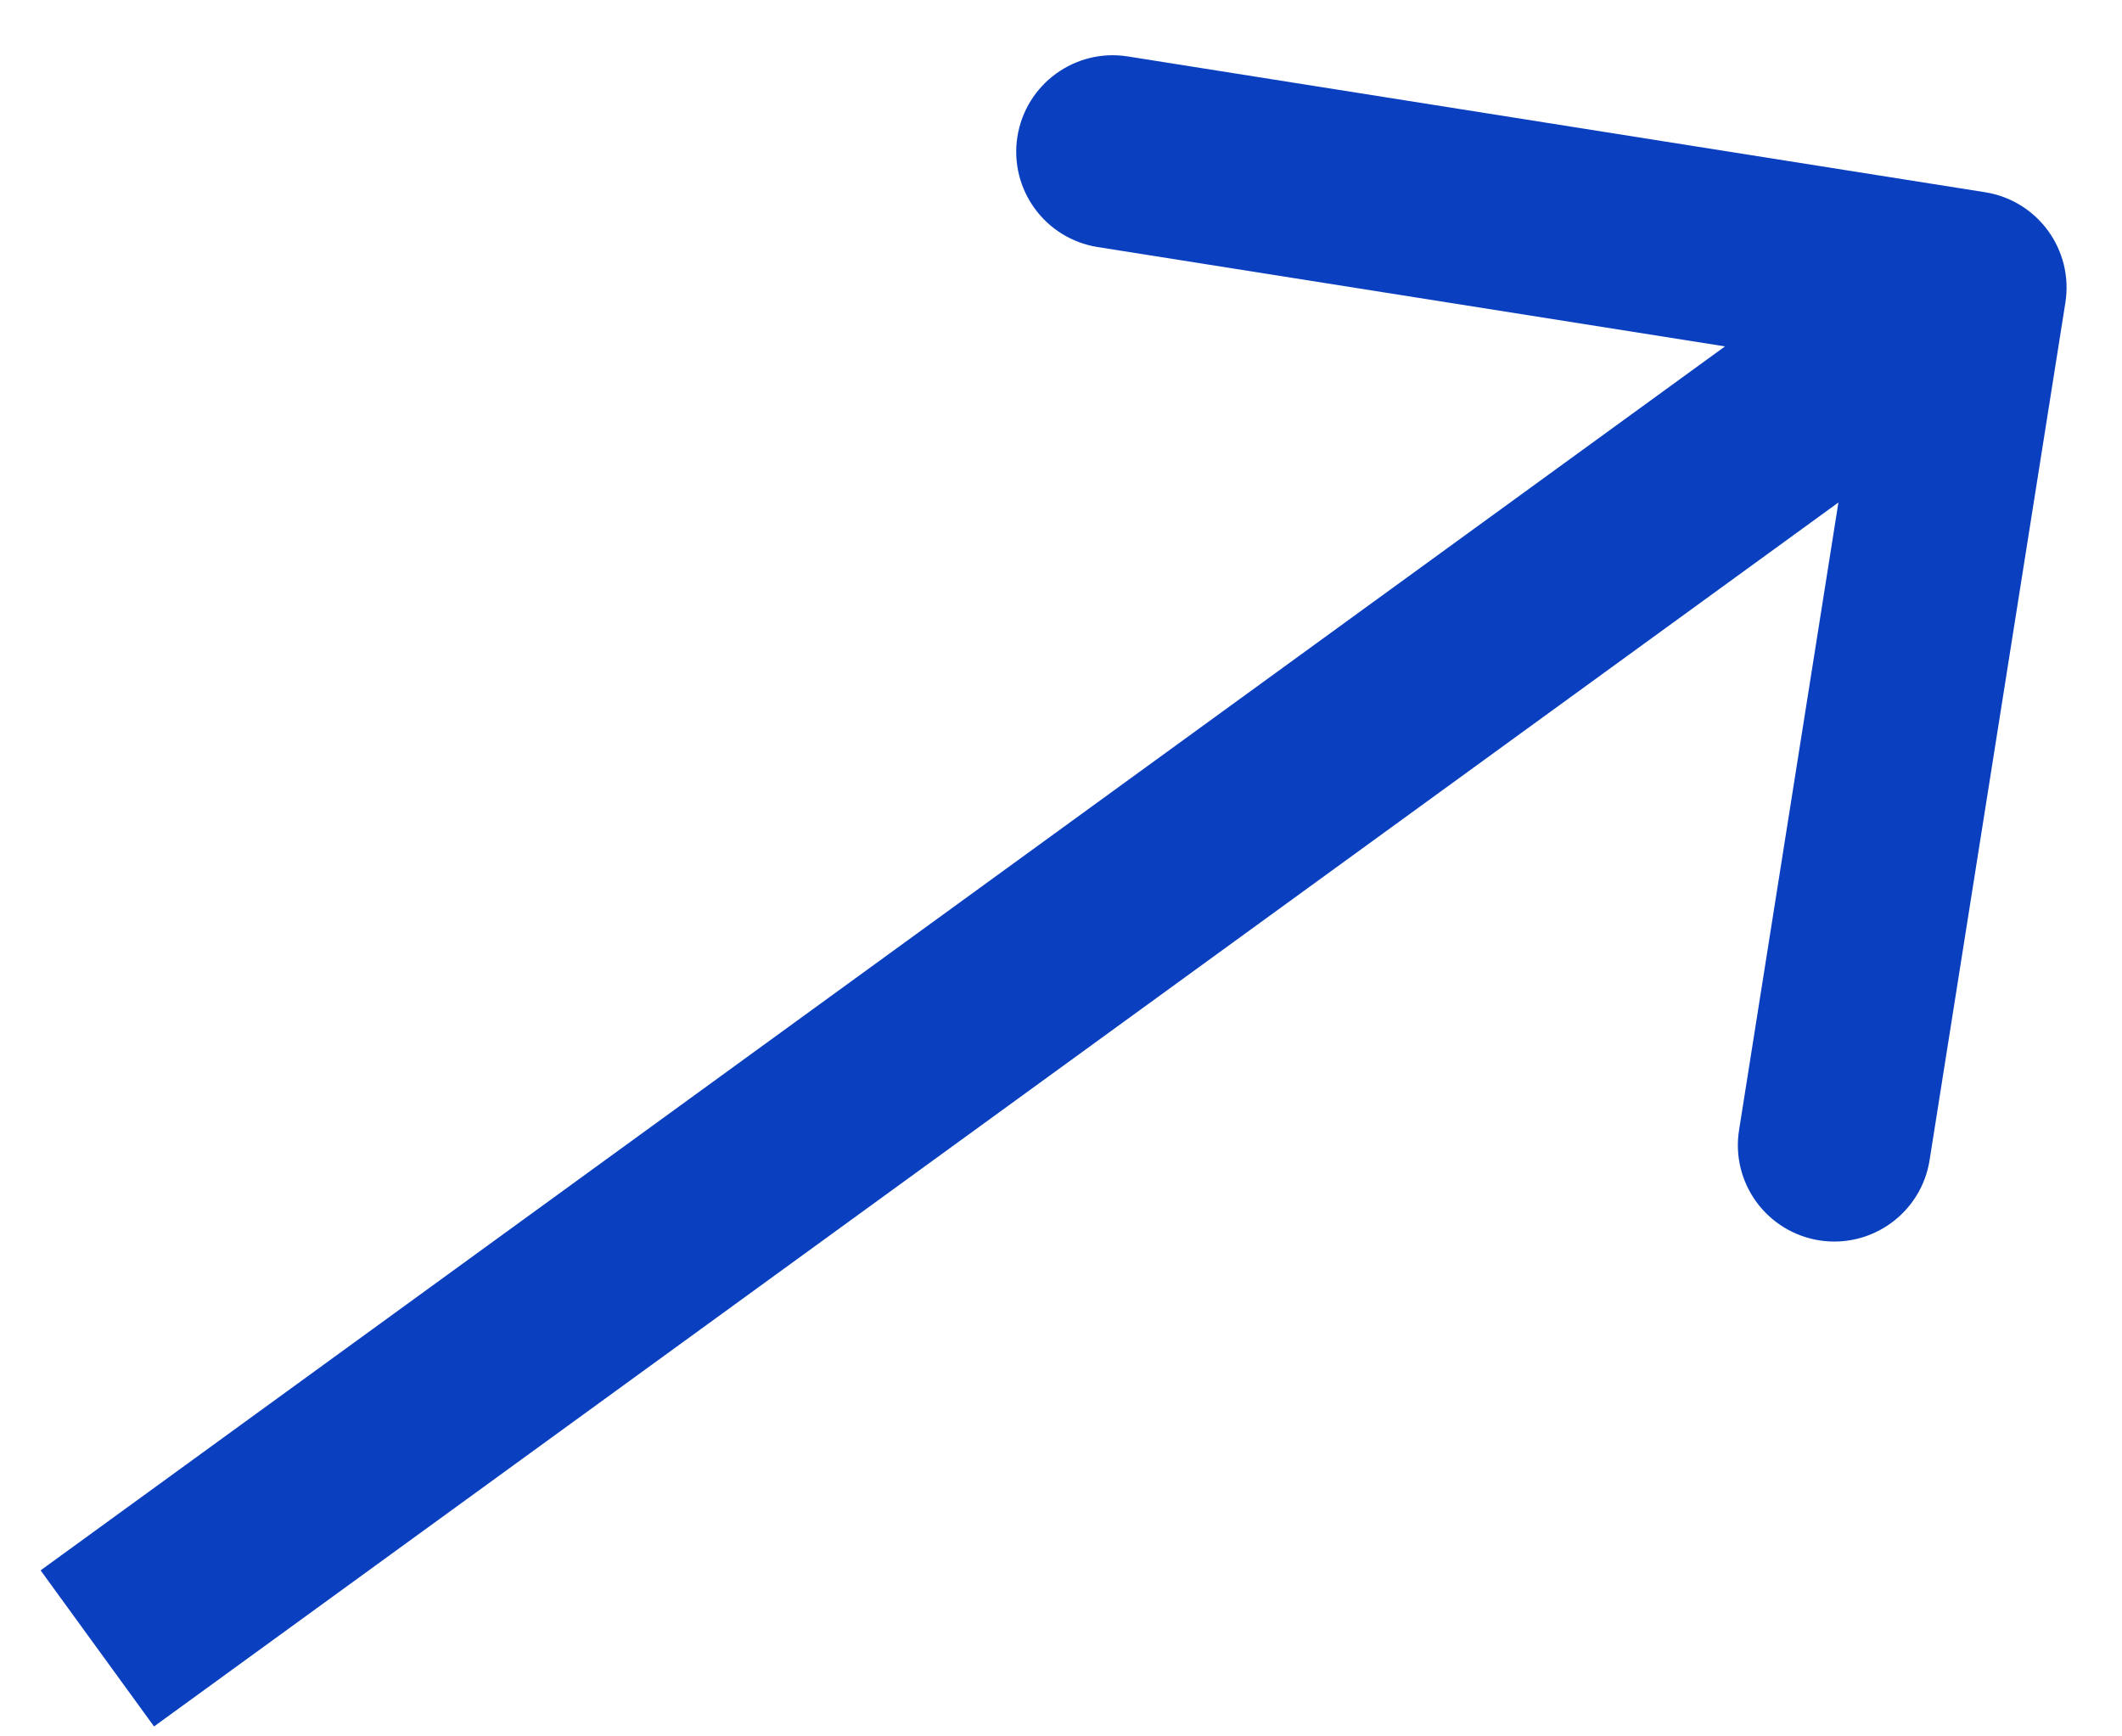<svg width="22" height="18" viewBox="0 0 22 18" fill="none" xmlns="http://www.w3.org/2000/svg">
<path d="M21.413 3.137C21.499 2.592 21.127 2.08 20.582 1.993L11.692 0.585C11.147 0.499 10.635 0.871 10.548 1.417C10.462 1.962 10.834 2.474 11.38 2.561L19.281 3.812L18.03 11.714C17.943 12.259 18.315 12.771 18.861 12.858C19.406 12.944 19.919 12.572 20.005 12.027L21.413 3.137ZM1.597 17.897L21.013 3.79L19.837 2.172L0.421 16.279L1.597 17.897Z" fill="#0A40C0"/>
</svg>
